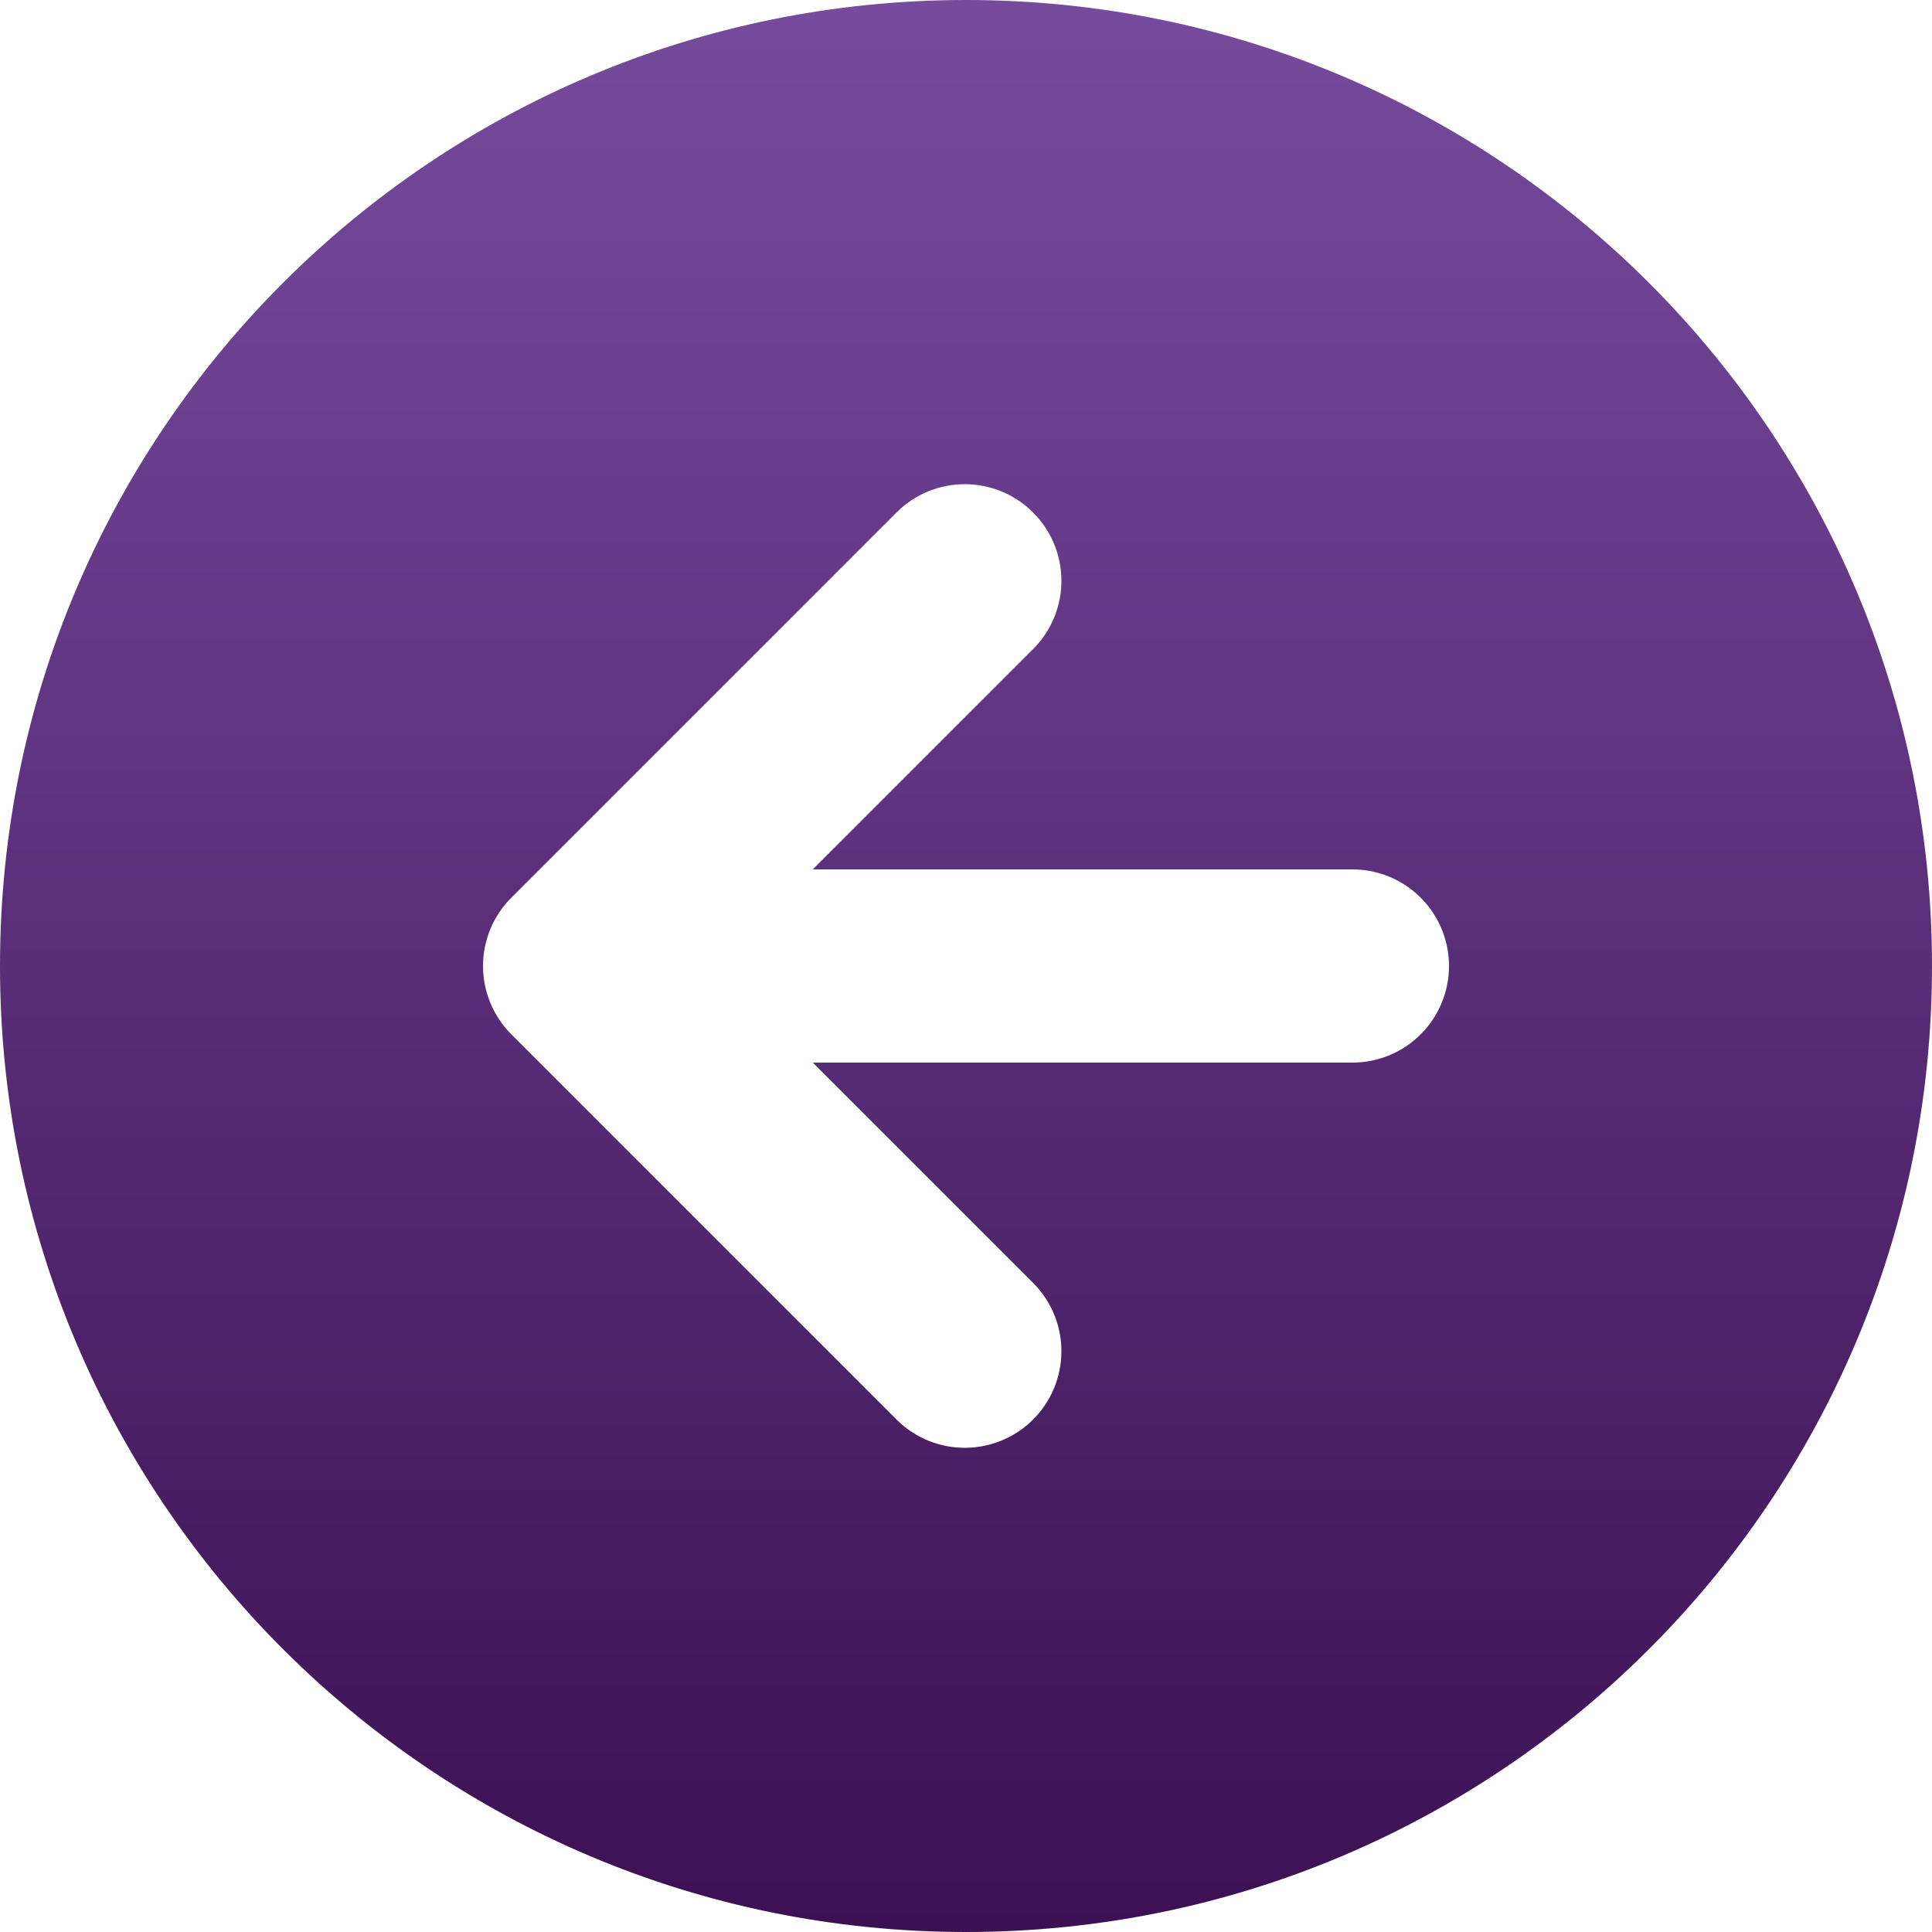 <svg width="68" height="68" viewBox="0 0 68 68" fill="none" xmlns="http://www.w3.org/2000/svg">
<path fill-rule="evenodd" clip-rule="evenodd" d="M34 0C52.778 0 68 15.222 68 34C68 52.778 52.778 68 34 68C15.222 68 0 52.778 0 34C0 15.222 15.222 0 34 0ZM31.596 50.004L17.996 36.404C17.359 35.766 17.001 34.902 17.001 34C17.001 33.098 17.359 32.234 17.996 31.596L31.596 17.996C32.237 17.377 33.096 17.034 33.988 17.042C34.879 17.05 35.732 17.407 36.362 18.038C36.993 18.668 37.35 19.521 37.358 20.412C37.366 21.304 37.023 22.163 36.404 22.804L28.608 30.6H47.6C48.502 30.6 49.367 30.958 50.004 31.596C50.642 32.233 51 33.098 51 34C51 34.902 50.642 35.767 50.004 36.404C49.367 37.042 48.502 37.4 47.6 37.4L28.608 37.4L36.404 45.196C37.023 45.837 37.366 46.696 37.358 47.588C37.35 48.479 36.993 49.332 36.362 49.962C35.732 50.593 34.879 50.95 33.988 50.958C33.096 50.966 32.237 50.623 31.596 50.004Z" fill="url(#paint0_linear_114_393)"/>
<defs>
<linearGradient id="paint0_linear_114_393" x1="34" y1="68" x2="34" y2="0" gradientUnits="userSpaceOnUse">
<stop stop-color="#3C1053"/>
<stop offset="1" stop-color="#764B9D"/>
</linearGradient>
</defs>
</svg>
